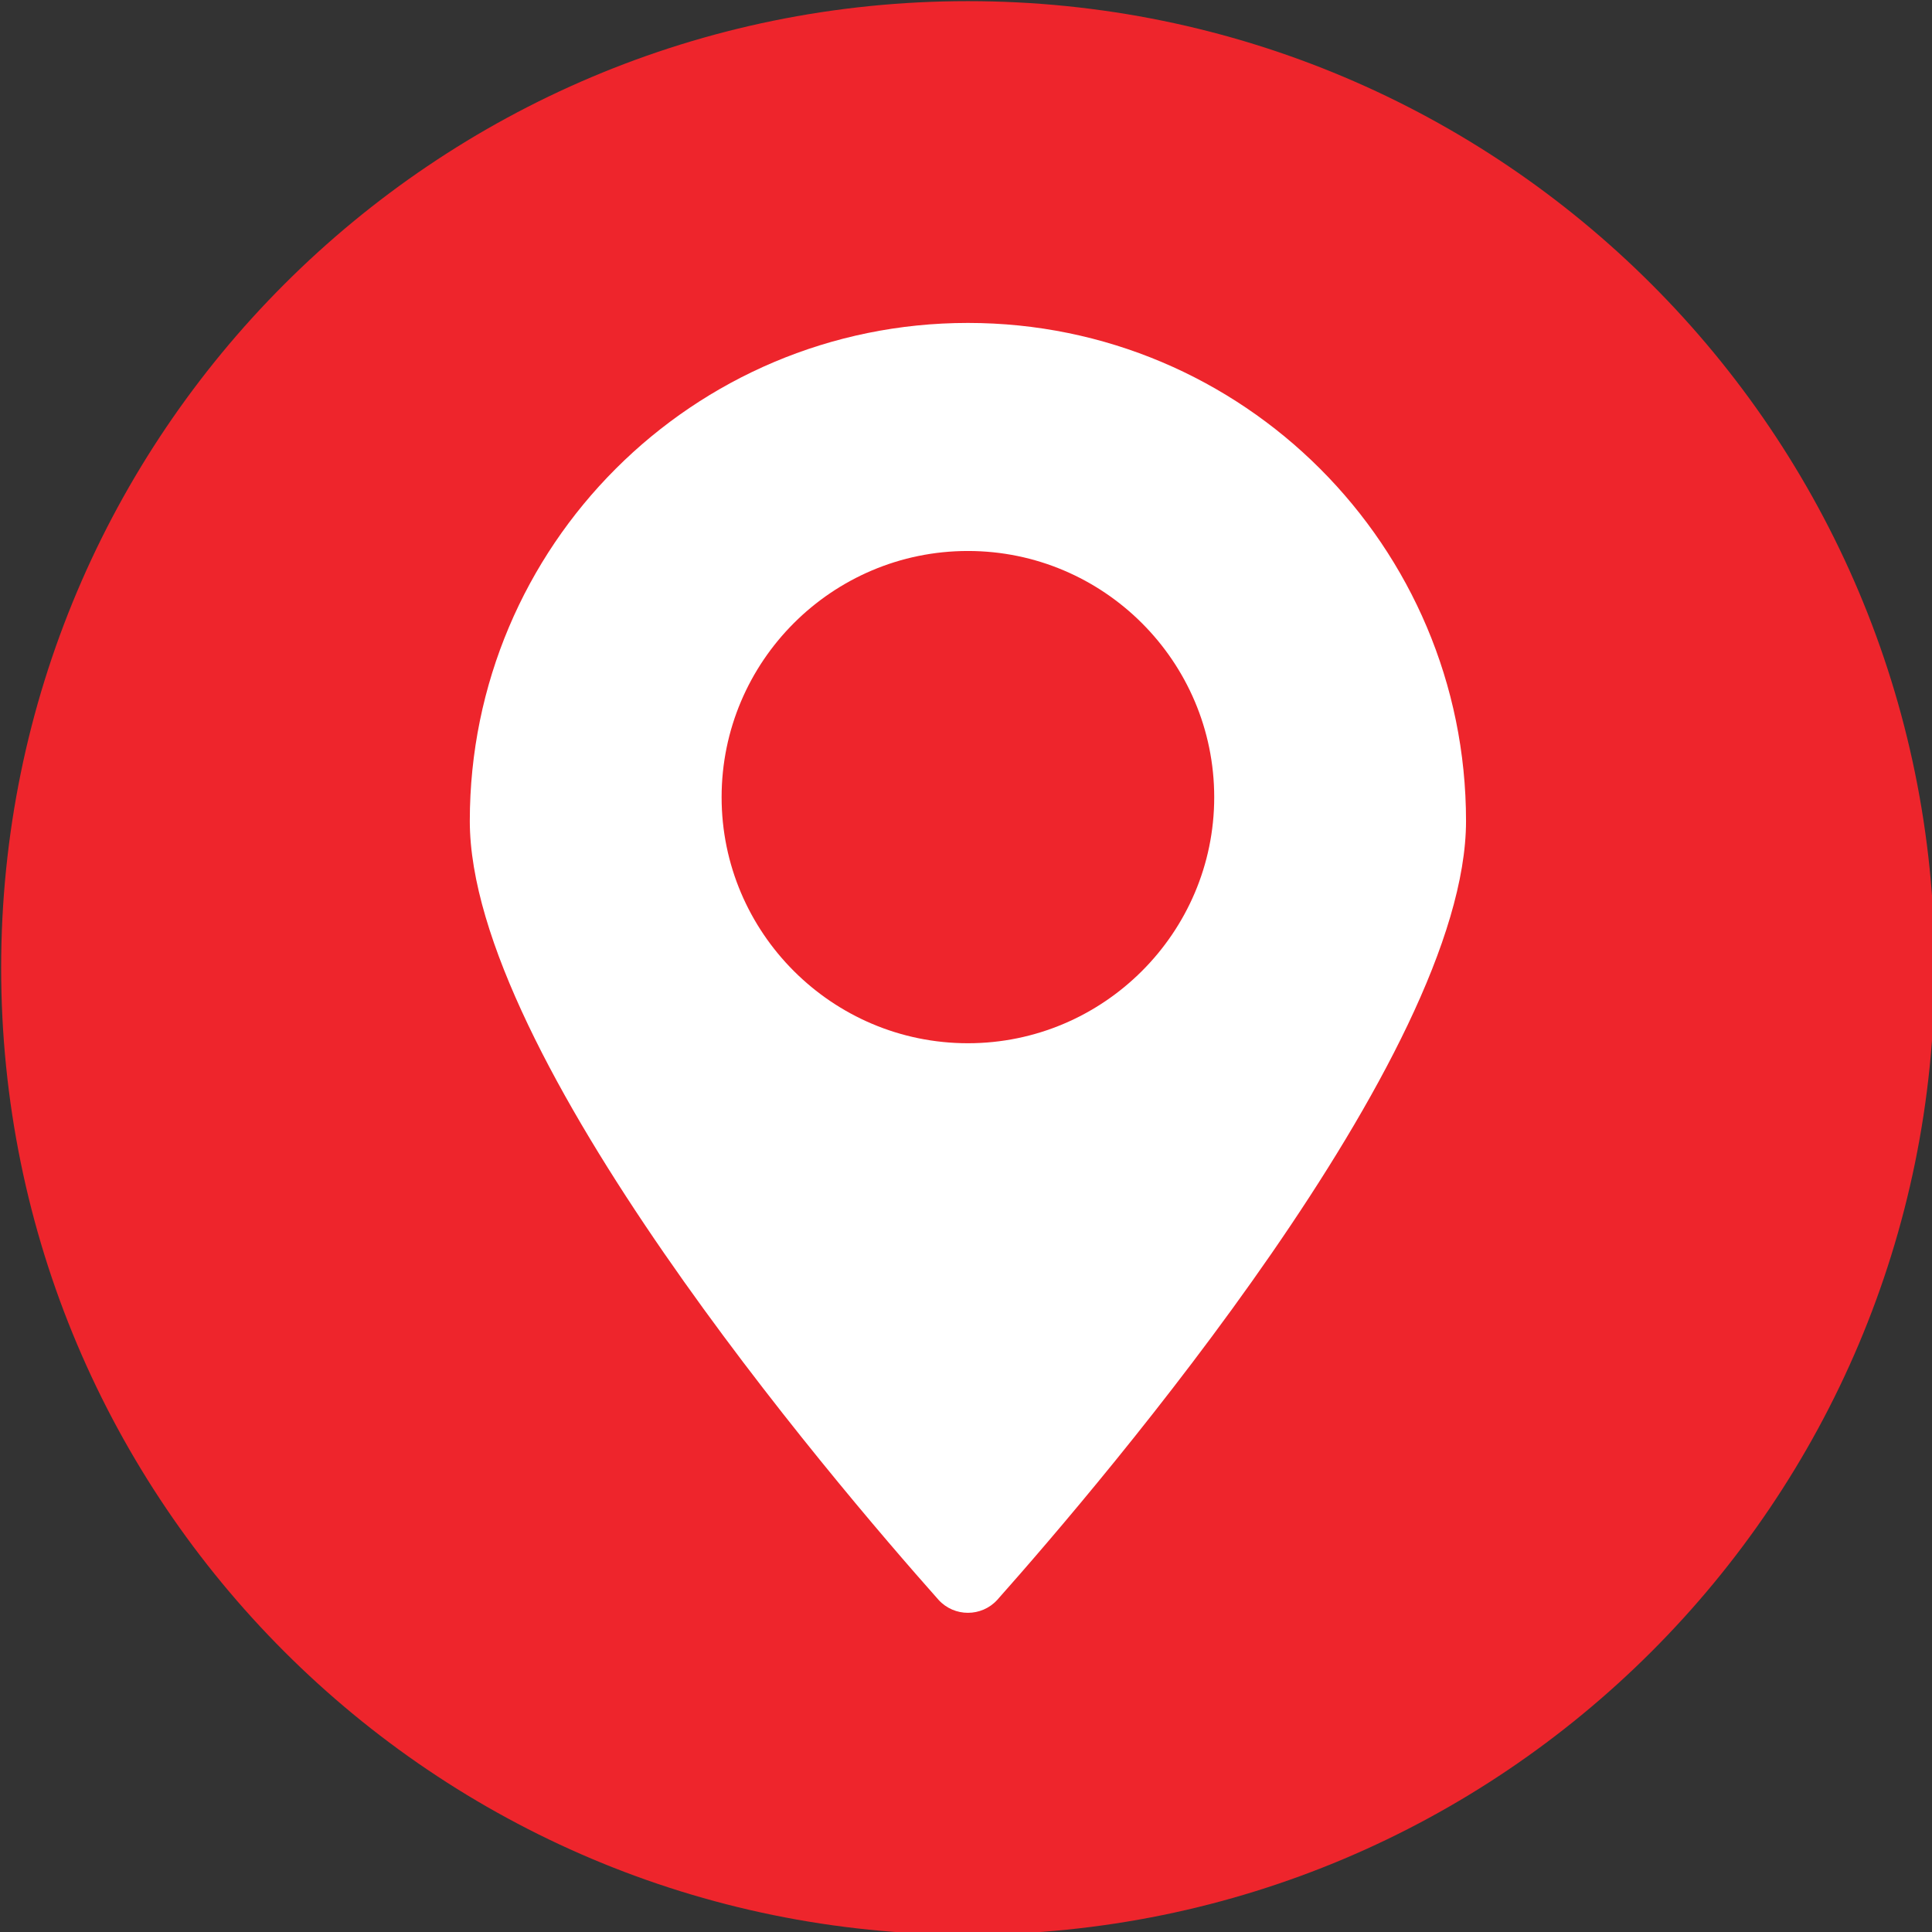 <?xml version="1.0" encoding="UTF-8"?><svg xmlns="http://www.w3.org/2000/svg" xmlns:xlink="http://www.w3.org/1999/xlink" height="50.5" preserveAspectRatio="xMidYMid meet" version="1.0" viewBox="34.7 34.7 50.5 50.5" width="50.5" zoomAndPan="magnify"><rect x="34.7" y="34.7" width="50.5" height="50.5" fill="#333333" stroke="none"/><g><g id="change1_1"><path d="M 85.27 60 C 85.27 73.961 73.957 85.27 60 85.27 C 46.043 85.27 34.73 73.961 34.73 60 C 34.73 46.039 46.043 34.73 60 34.73 C 73.957 34.73 85.27 46.039 85.27 60" fill="#ee252c"/></g><g id="change2_1"><path d="M 60 61.969 C 56.449 61.969 53.562 59.078 53.562 55.539 C 53.562 51.988 56.449 49.102 60 49.102 C 63.547 49.102 66.438 51.988 66.438 55.539 C 66.438 59.078 63.547 61.969 60 61.969 Z M 60 43.141 C 52.809 43.141 46.98 48.969 46.98 56.16 C 46.98 62.289 56.445 73.379 59.234 76.52 C 59.645 76.969 60.355 76.969 60.766 76.52 C 63.555 73.379 73.02 62.289 73.02 56.16 C 73.02 48.969 67.191 43.141 60 43.141" fill="#fff"/></g></g></svg>